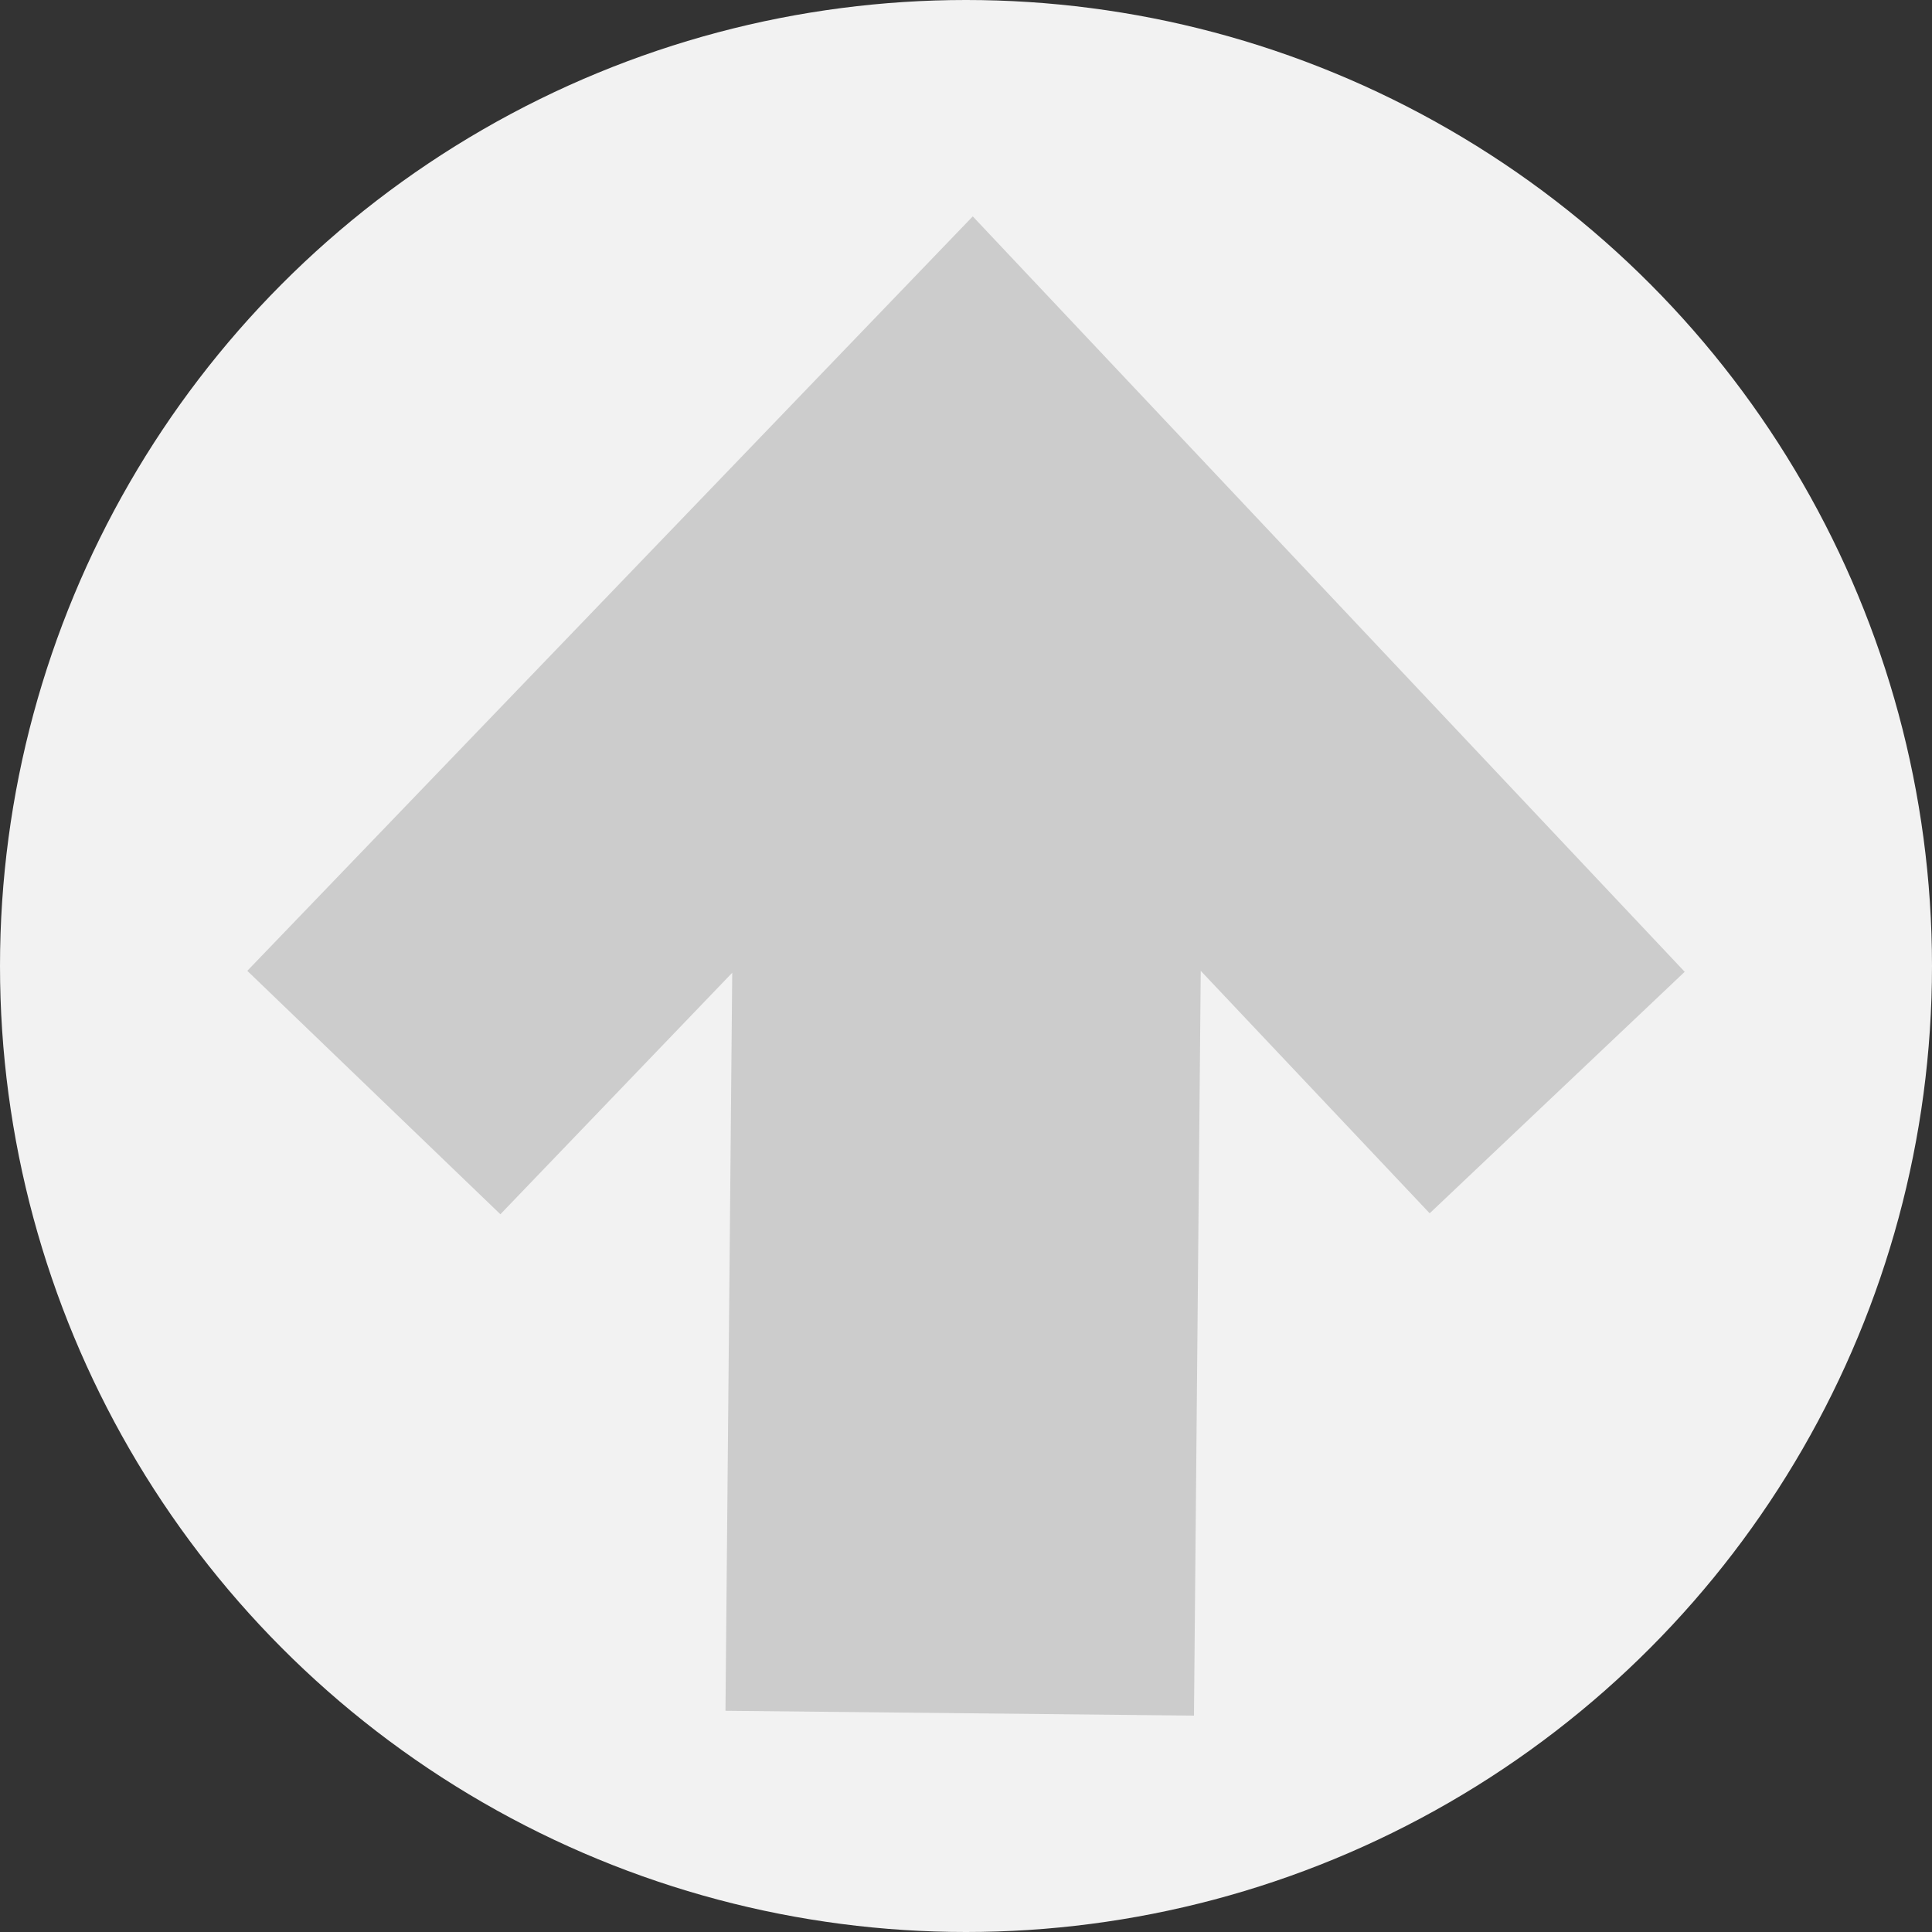<?xml version="1.0" encoding="UTF-8"?>
<svg xmlns="http://www.w3.org/2000/svg" version="1.1" viewBox="0 0 200 200">
  <rect x="0" y="0" width="200" height="200" fill="#333333" stroke="none"/>
  <defs>
    <style>
      .cls-1 {
        fill: #ccc;
      }

      .cls-2 {
        fill: #f2f2f2;
      }
    </style>
  </defs>
  <!-- Generator: Adobe Illustrator 28.7.1, SVG Export Plug-In . SVG Version: 1.2.0 Build 142)  -->
  <g>
    <g id="Calque_1">
      <g>
        <circle class="cls-2" cx="100" cy="100" r="100"/>
        <polygon class="cls-1" points="25.6 100.5 51.8 125.7 75.8 100.7 75.1 177.1 123.6 177.6 124.3 100.5 148 125.6 174.4 100.6 100.7 22.4 25.6 100.5"/>
      </g>
    </g>
  </g>
</svg>